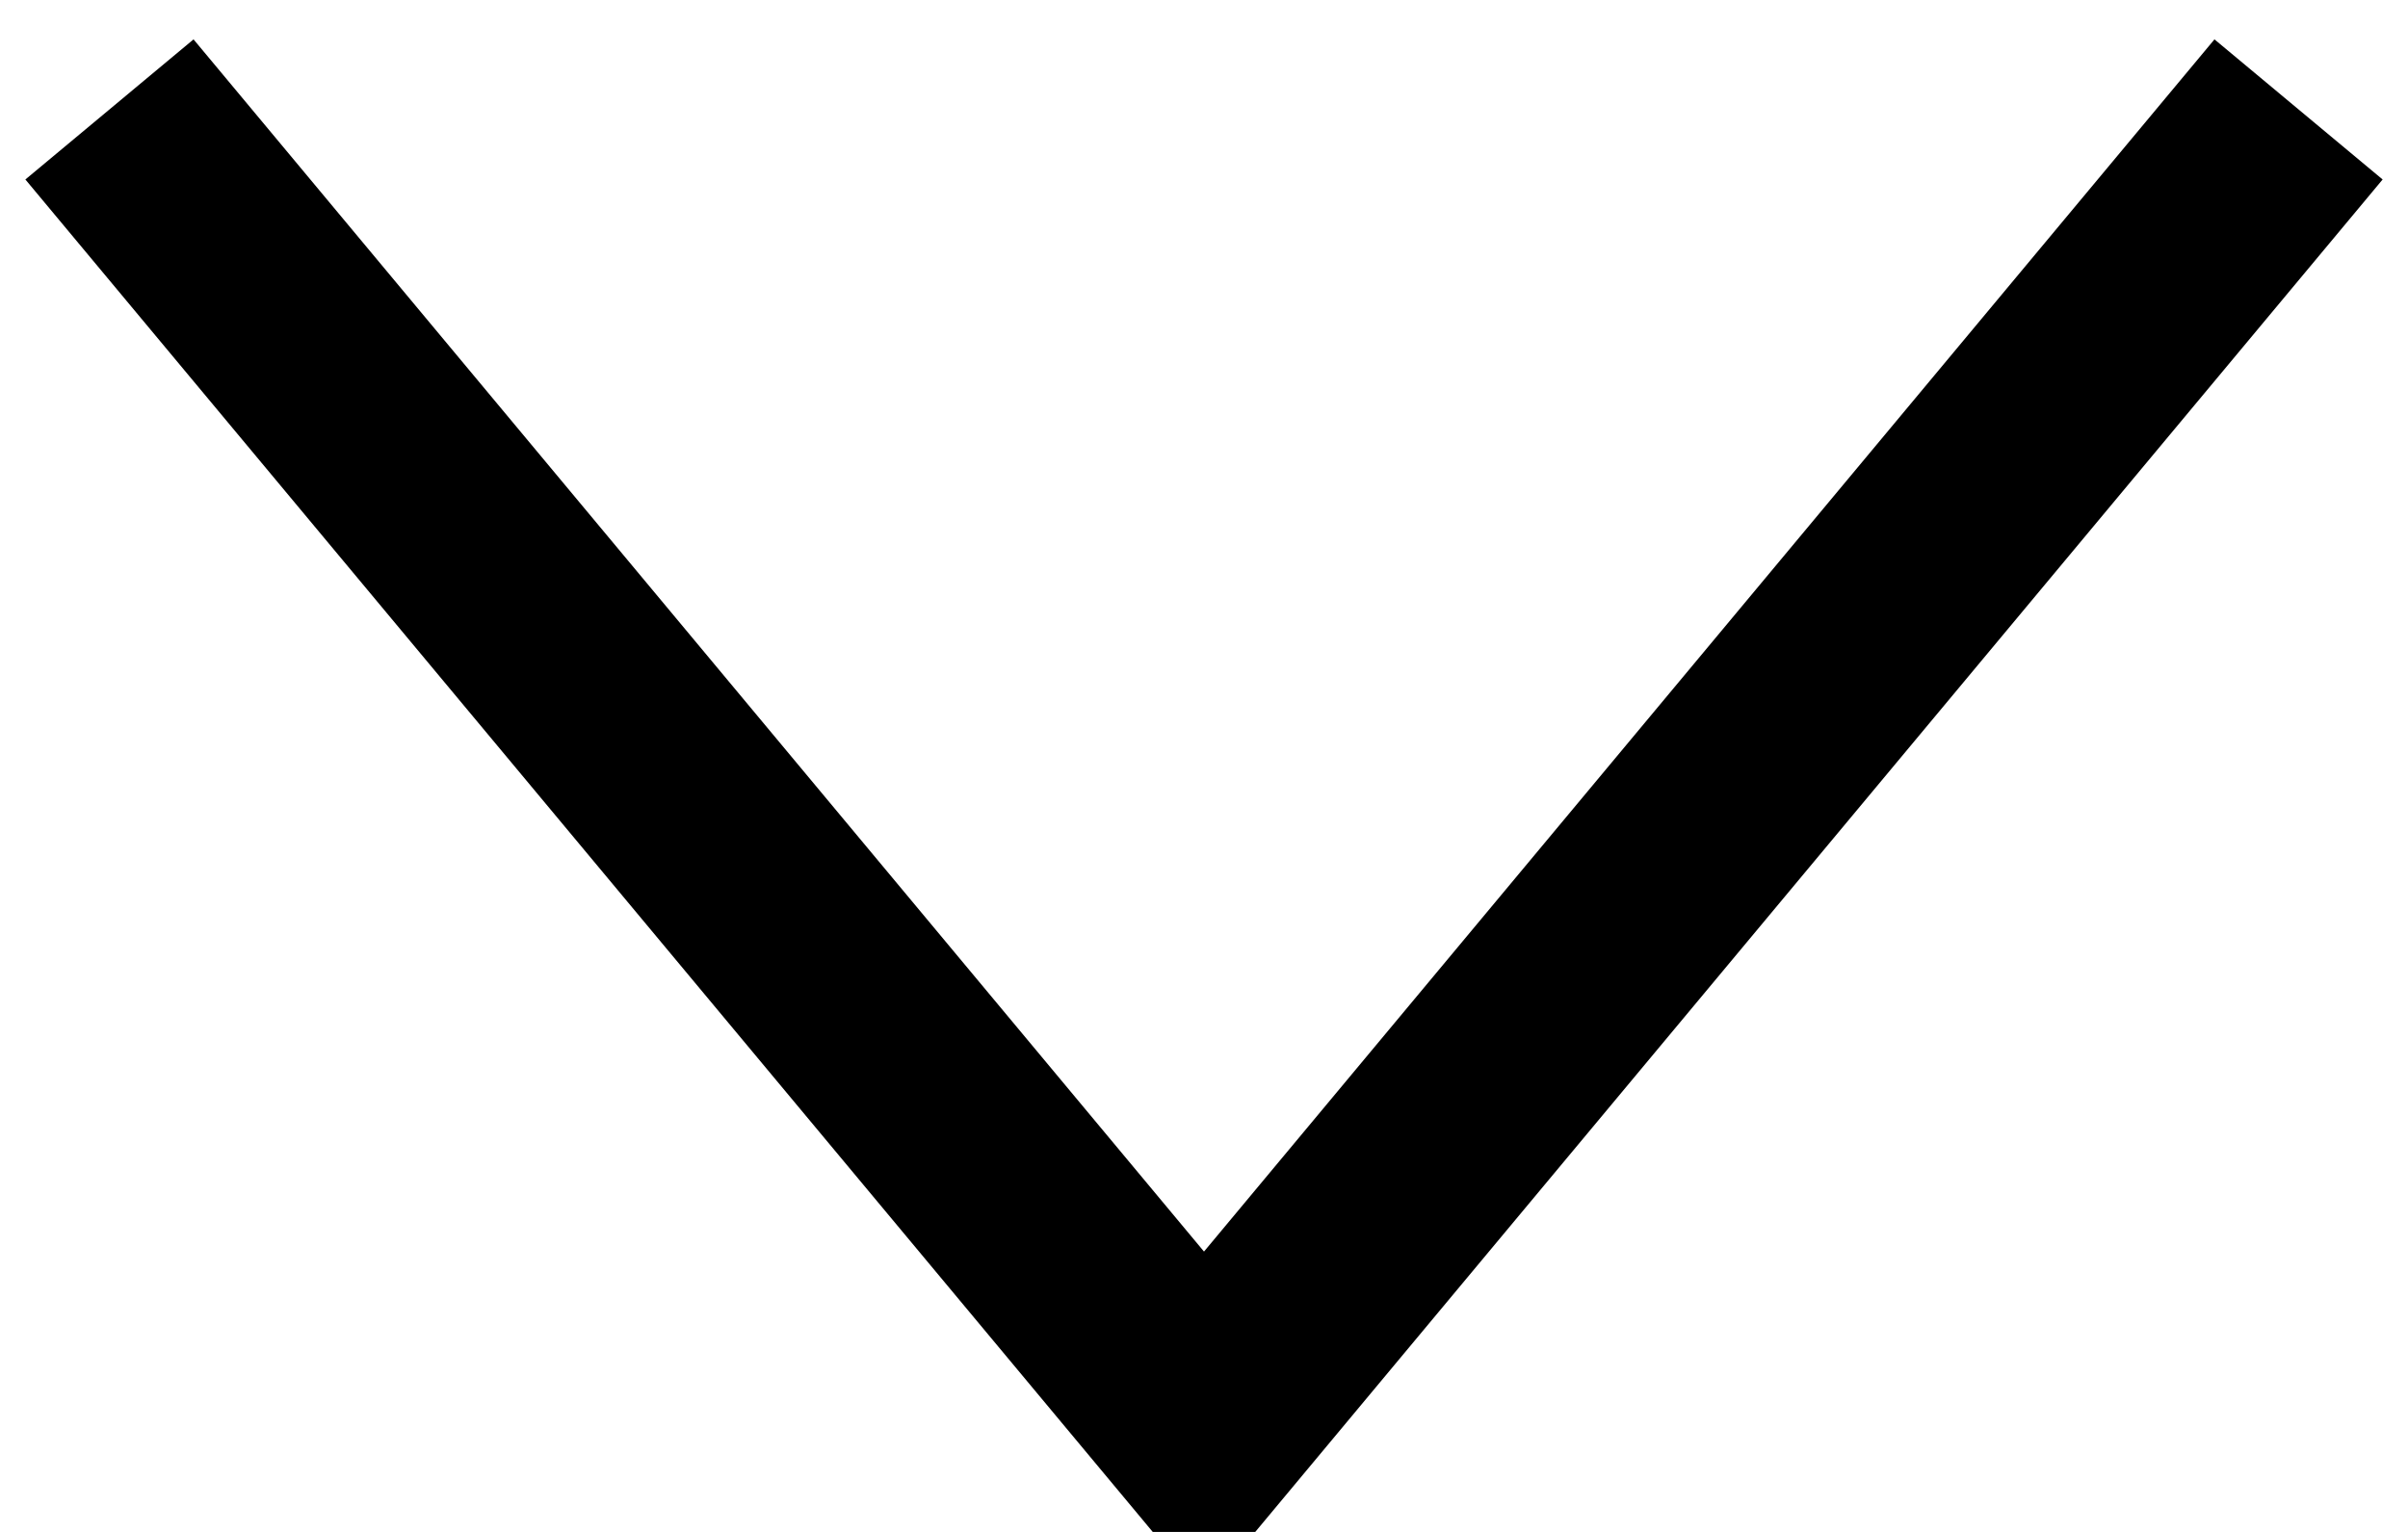 <svg xmlns:xlink="http://www.w3.org/1999/xlink" width="11" xmlns="http://www.w3.org/2000/svg" height="7" id="screenshot-7c10fa70-3d32-11ed-a2d2-ff5143e16273" viewBox="605.5 -498 11 7" style="-webkit-print-color-adjust: exact;" fill="none" version="1.1"><g id="shape-7c10fa70-3d32-11ed-a2d2-ff5143e16273"><g id="fills-7c10fa70-3d32-11ed-a2d2-ff5143e16273"><path rx="0" ry="0" d="M606,-497.5L611,-491.5L616,-497.5"/></g><g id="strokes-7c10fa70-3d32-11ed-a2d2-ff5143e16273"><g class="stroke-shape"><path rx="0" ry="0" d="M606,-497.5L611,-491.5L616,-497.5" style="fill: none; stroke-width: 1; stroke: rgb(0, 0, 0); stroke-opacity: 1;"/></g></g></g></svg>